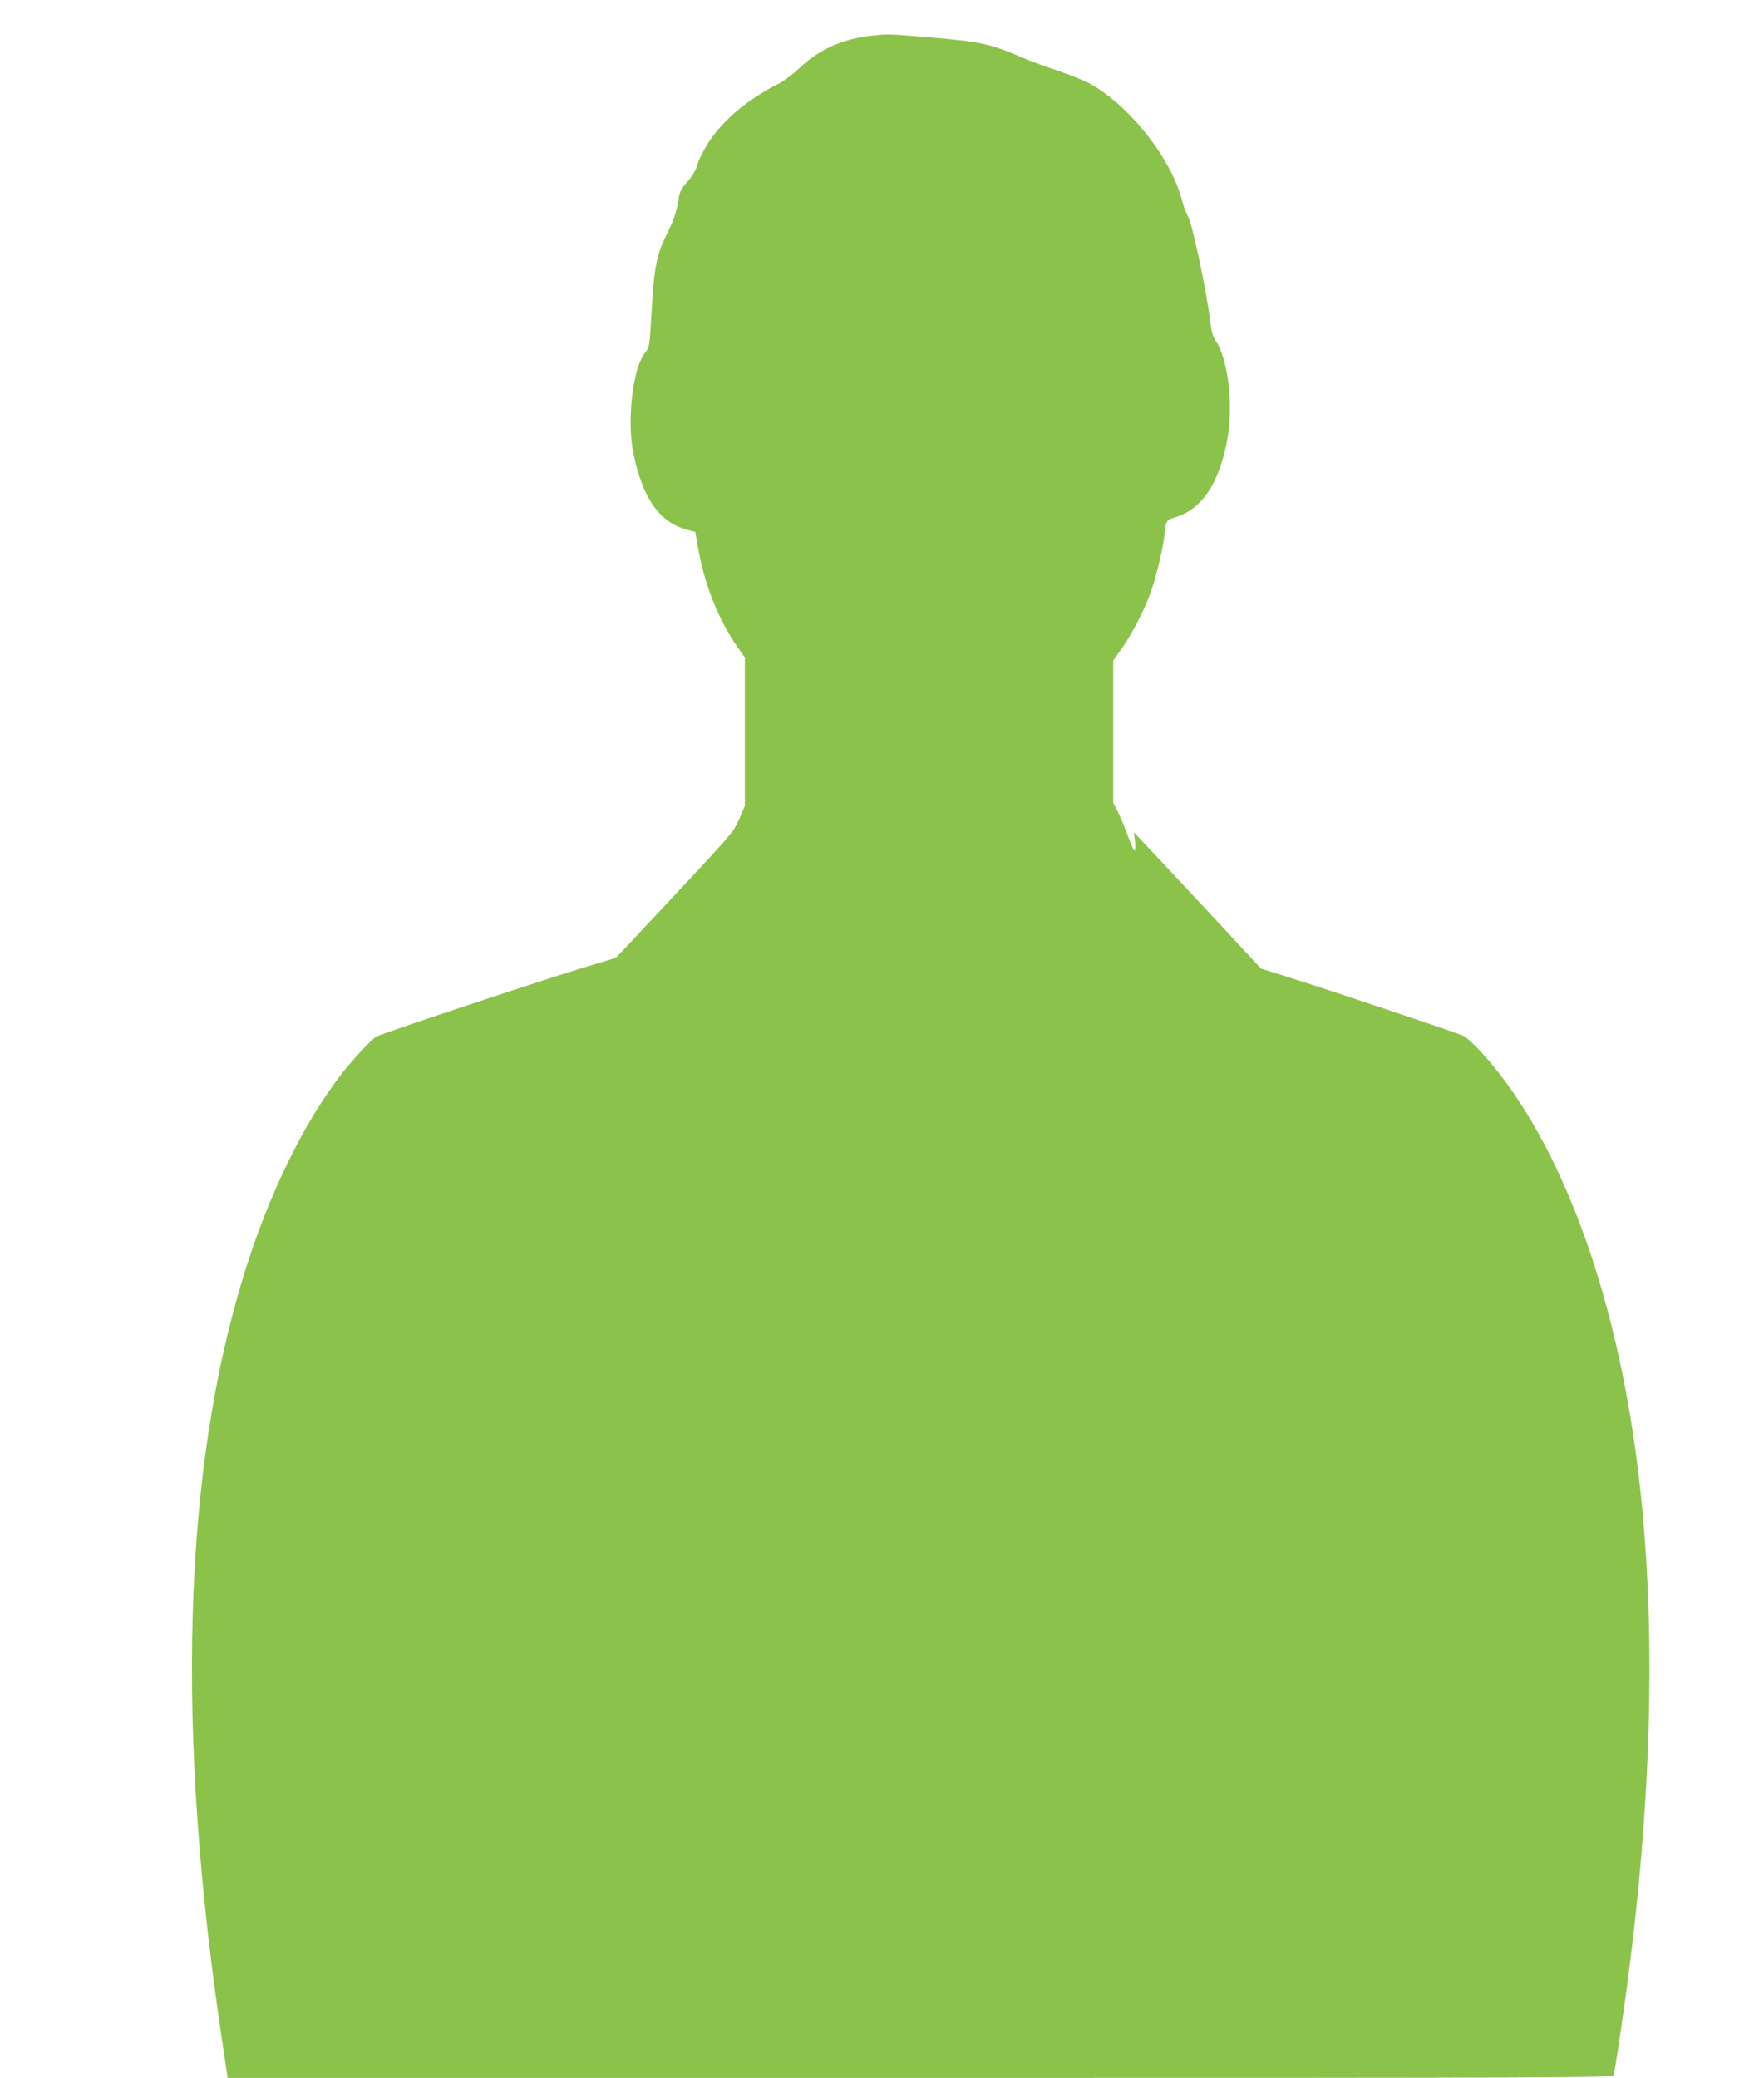 <?xml version="1.0" standalone="no"?>
<!DOCTYPE svg PUBLIC "-//W3C//DTD SVG 20010904//EN"
 "http://www.w3.org/TR/2001/REC-SVG-20010904/DTD/svg10.dtd">
<svg version="1.0" xmlns="http://www.w3.org/2000/svg"
 width="1087pt" height="1280pt" viewBox="0 0 1087 1280"
 preserveAspectRatio="xMidYMid meet">
<g transform="translate(0,1280) scale(0.1,-0.1)"
fill="#8bc34a" stroke="none">
<path d="M5360 12579 c-170 -20 -314 -85 -430 -195 -44 -42 -102 -85 -140
-104 -253 -127 -438 -317 -500 -515 -7 -22 -32 -61 -56 -86 -29 -32 -44 -59
-49 -85 -13 -90 -30 -144 -72 -228 -67 -133 -81 -205 -97 -473 -13 -226 -14
-232 -39 -263 -78 -92 -116 -424 -73 -628 59 -279 162 -422 336 -467 l44 -11
17 -95 c41 -234 123 -440 245 -617 l44 -63 0 -457 0 -457 -35 -80 c-33 -76
-49 -96 -337 -404 -167 -179 -330 -353 -363 -388 l-60 -63 -230 -70 c-265 -81
-1205 -394 -1245 -415 -27 -14 -142 -137 -211 -225 -235 -302 -452 -744 -603
-1232 -380 -1225 -425 -2821 -135 -4744 l32 -214 4268 0 c4056 0 4268 1 4273
18 7 25 51 315 80 532 149 1110 180 2131 90 3015 -111 1096 -422 2031 -868
2613 -91 118 -197 229 -234 244 -68 27 -858 292 -1040 348 l-202 64 -213 230
c-118 127 -294 316 -392 420 l-178 189 7 -56 c3 -32 2 -57 -3 -57 -4 0 -23 41
-41 91 -18 50 -45 116 -61 147 l-29 57 0 438 0 438 54 77 c61 86 131 221 171
327 34 89 81 281 90 365 10 96 11 97 68 114 165 48 274 215 322 491 35 204 2
483 -71 591 -20 29 -29 59 -35 114 -19 171 -111 611 -137 654 -11 19 -28 63
-37 97 -66 261 -321 585 -567 723 -35 19 -124 55 -198 80 -74 24 -173 61 -220
81 -198 86 -254 98 -572 125 -263 22 -257 21 -368 9z"/>
</g>
</svg>
